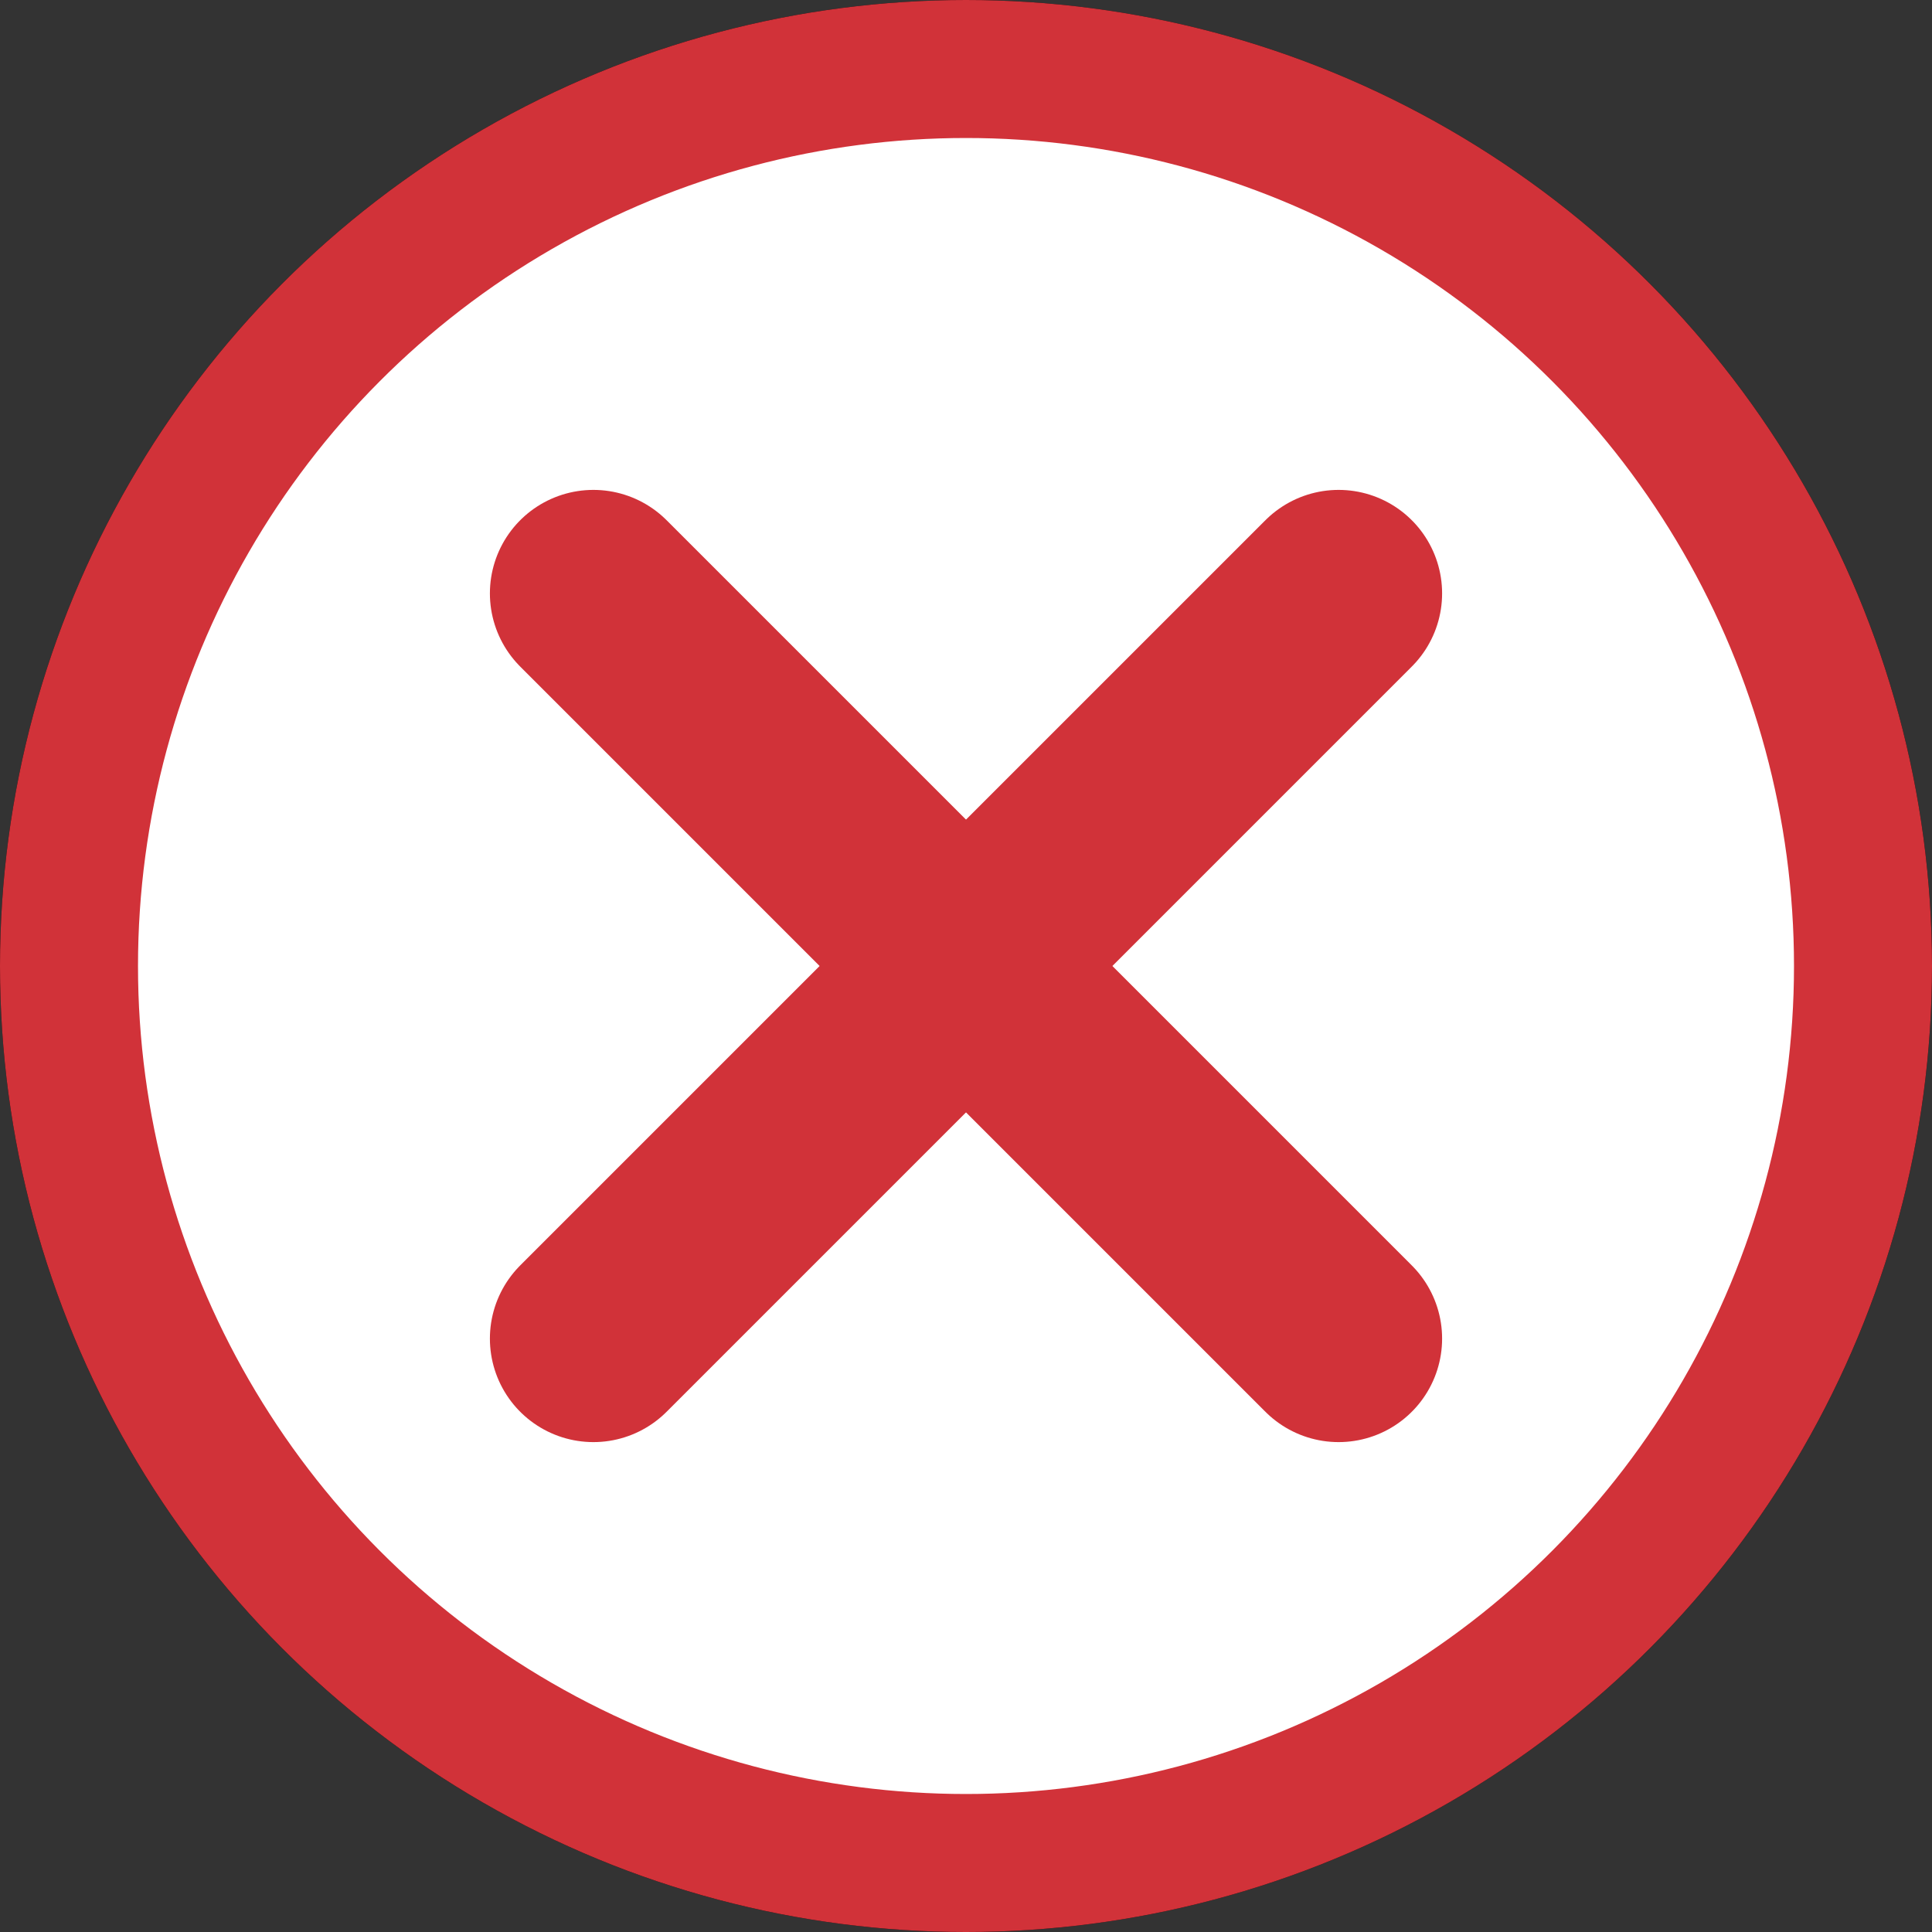 <svg width="28" height="28" viewBox="0 0 28 28" fill="none" xmlns="http://www.w3.org/2000/svg">
<rect x="0" y="0" width="28" height="28" fill="#333333" stroke="none"/>
<circle cx="14" cy="14" r="13" fill="white" stroke="black" stroke-width="2"/>
<path fill-rule="evenodd" clip-rule="evenodd" d="M20.086 7.265C20.975 7.795 21.265 8.945 20.734 9.832L13.455 22L10.198 21.933L6.228 14.633C5.733 13.724 6.071 12.588 6.981 12.094C7.891 11.601 9.029 11.938 9.523 12.846L11.923 17.26L17.515 7.912C18.046 7.025 19.197 6.735 20.086 7.265Z" fill="black"/>
<circle cx="14" cy="14" r="13" fill="white" stroke="#D13239" stroke-width="2"/>
<path d="M8.6 19.4L19.4 8.6" stroke="#D13239" stroke-width="3" stroke-linecap="round" stroke-linejoin="bevel"/>
<path d="M19.4 19.4L8.6 8.6" stroke="#D13239" stroke-width="3" stroke-linecap="round" stroke-linejoin="bevel"/>
</svg>
